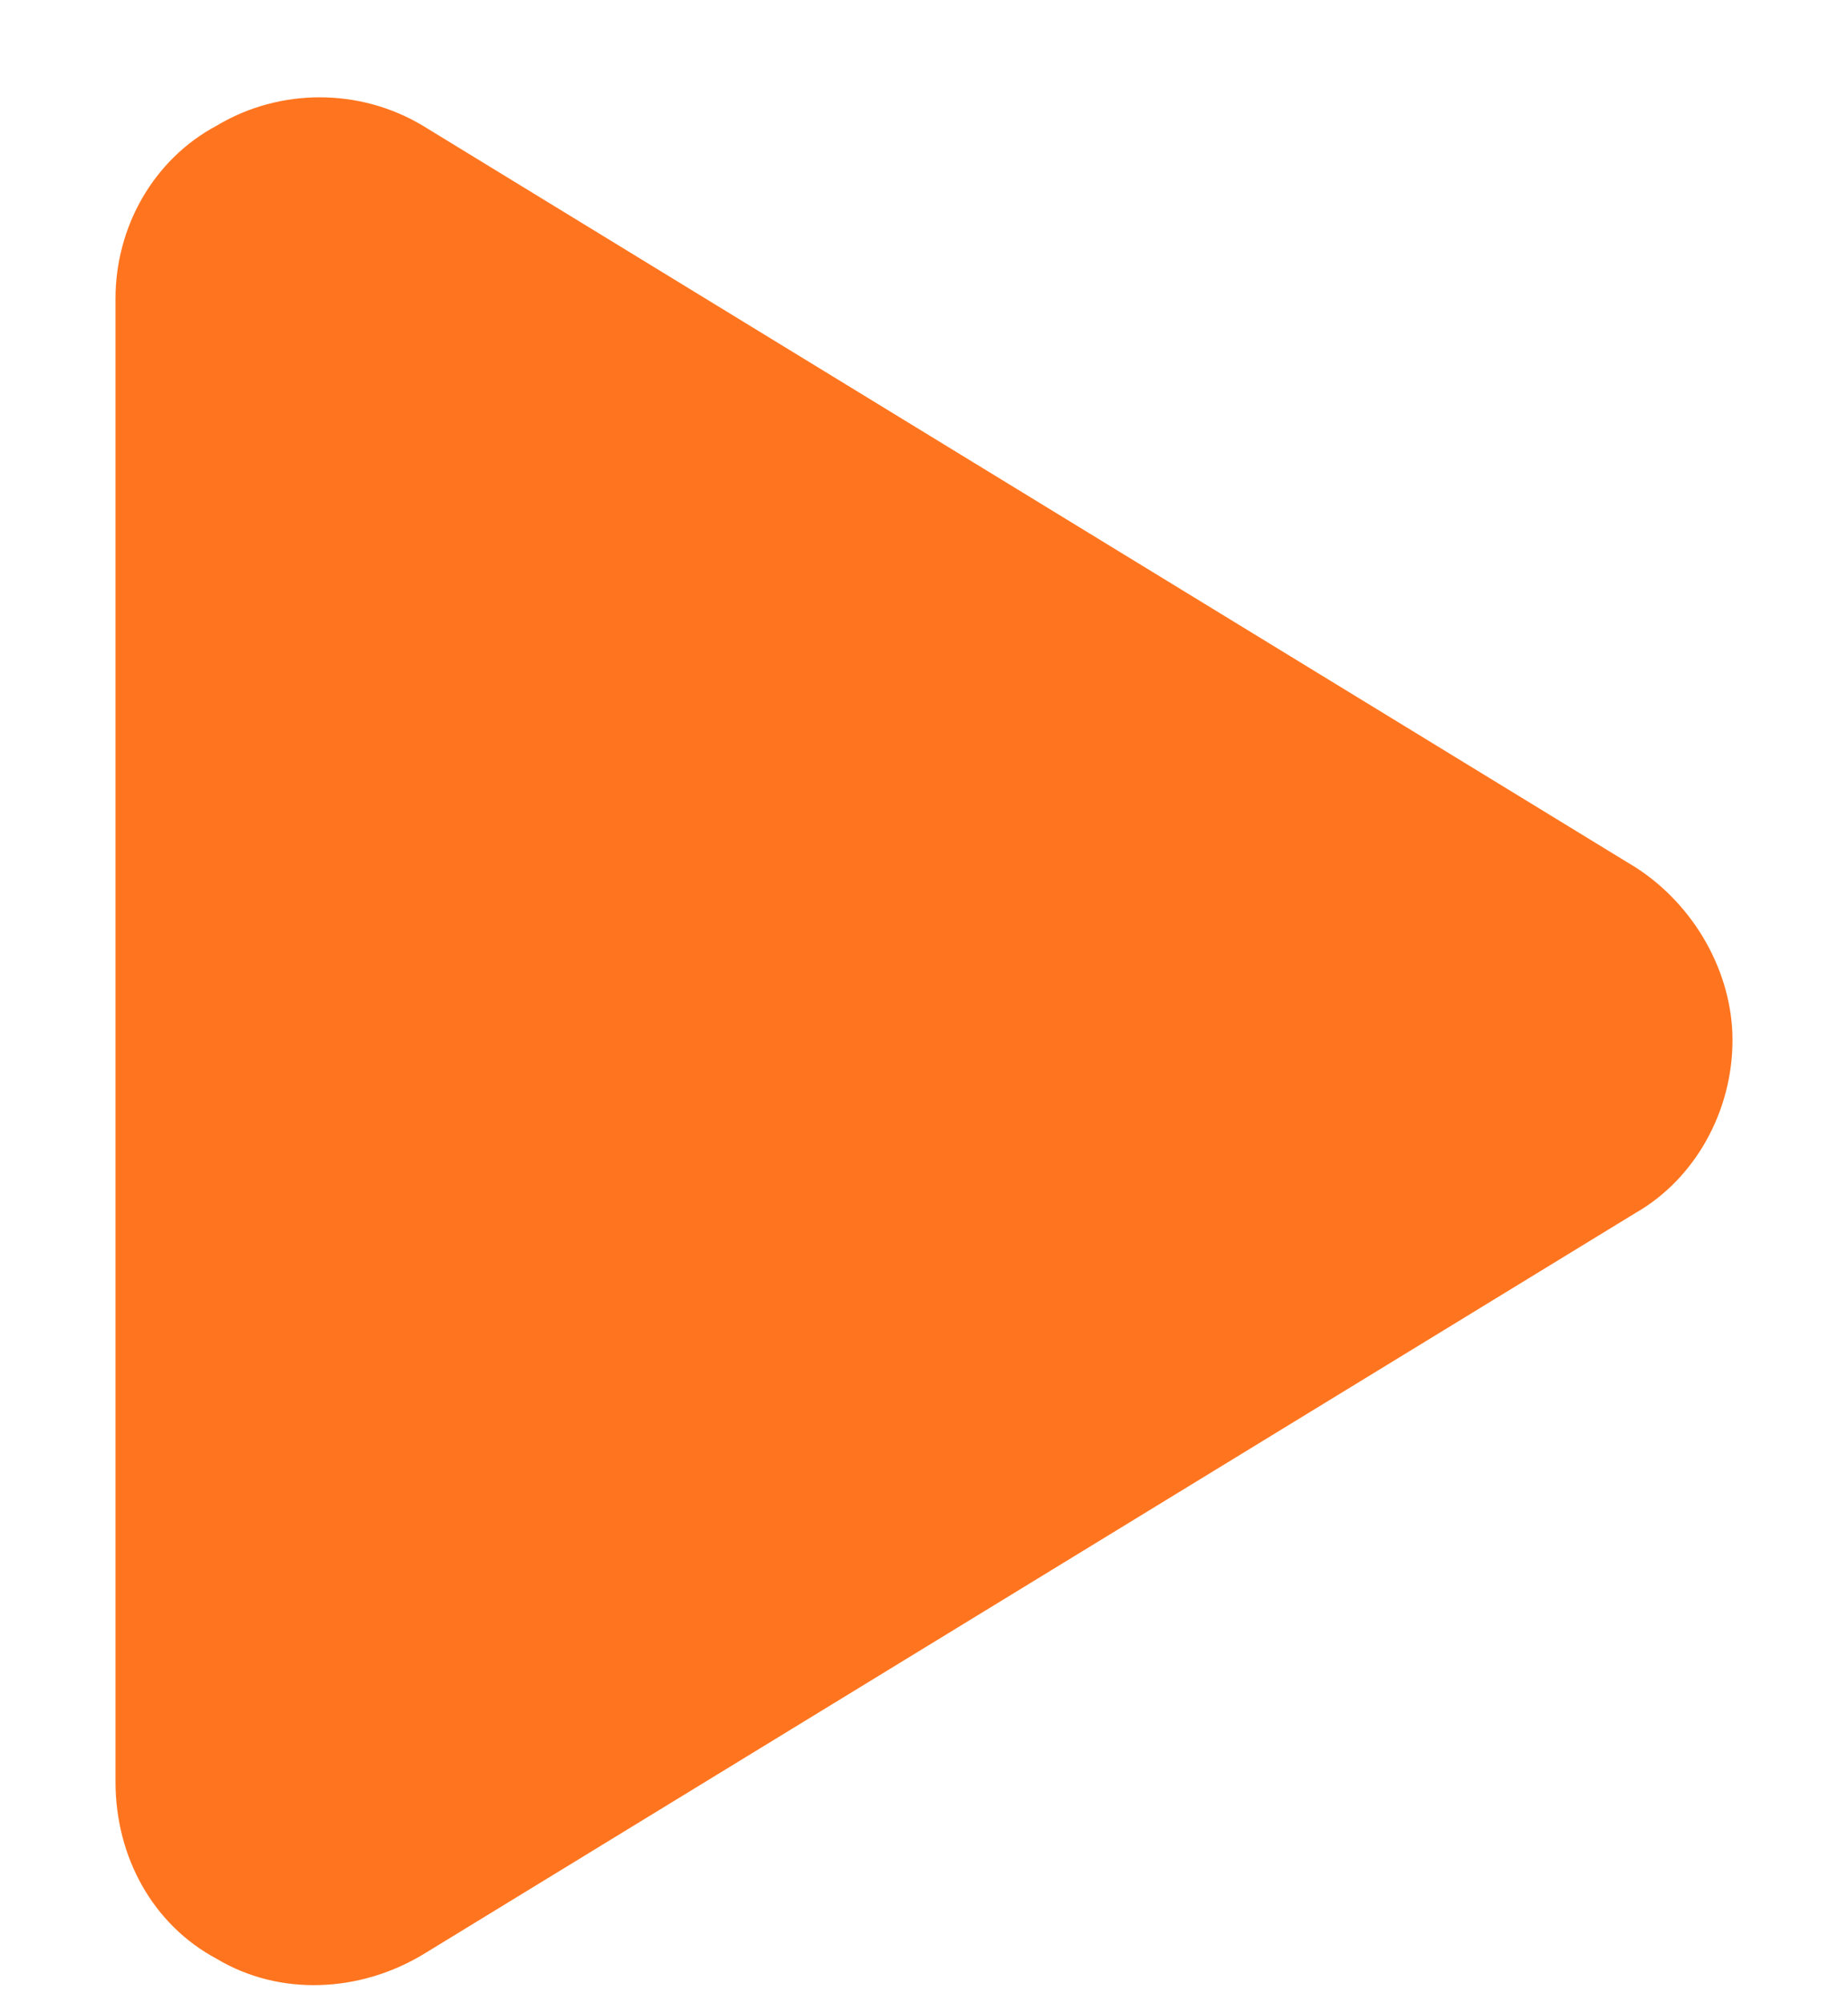 <svg width="12" height="13" viewBox="0 0 12 13" fill="none" xmlns="http://www.w3.org/2000/svg">
<path d="M2.746 0.816L10.621 5.629C11.004 5.875 11.25 6.312 11.25 6.75C11.25 7.215 11.004 7.652 10.621 7.871L2.746 12.684C2.336 12.93 1.816 12.957 1.406 12.711C0.996 12.492 0.75 12.055 0.75 11.562V1.938C0.75 1.473 0.996 1.035 1.406 0.816C1.816 0.57 2.336 0.57 2.746 0.816Z" fill="#FF751F"/>
</svg>
